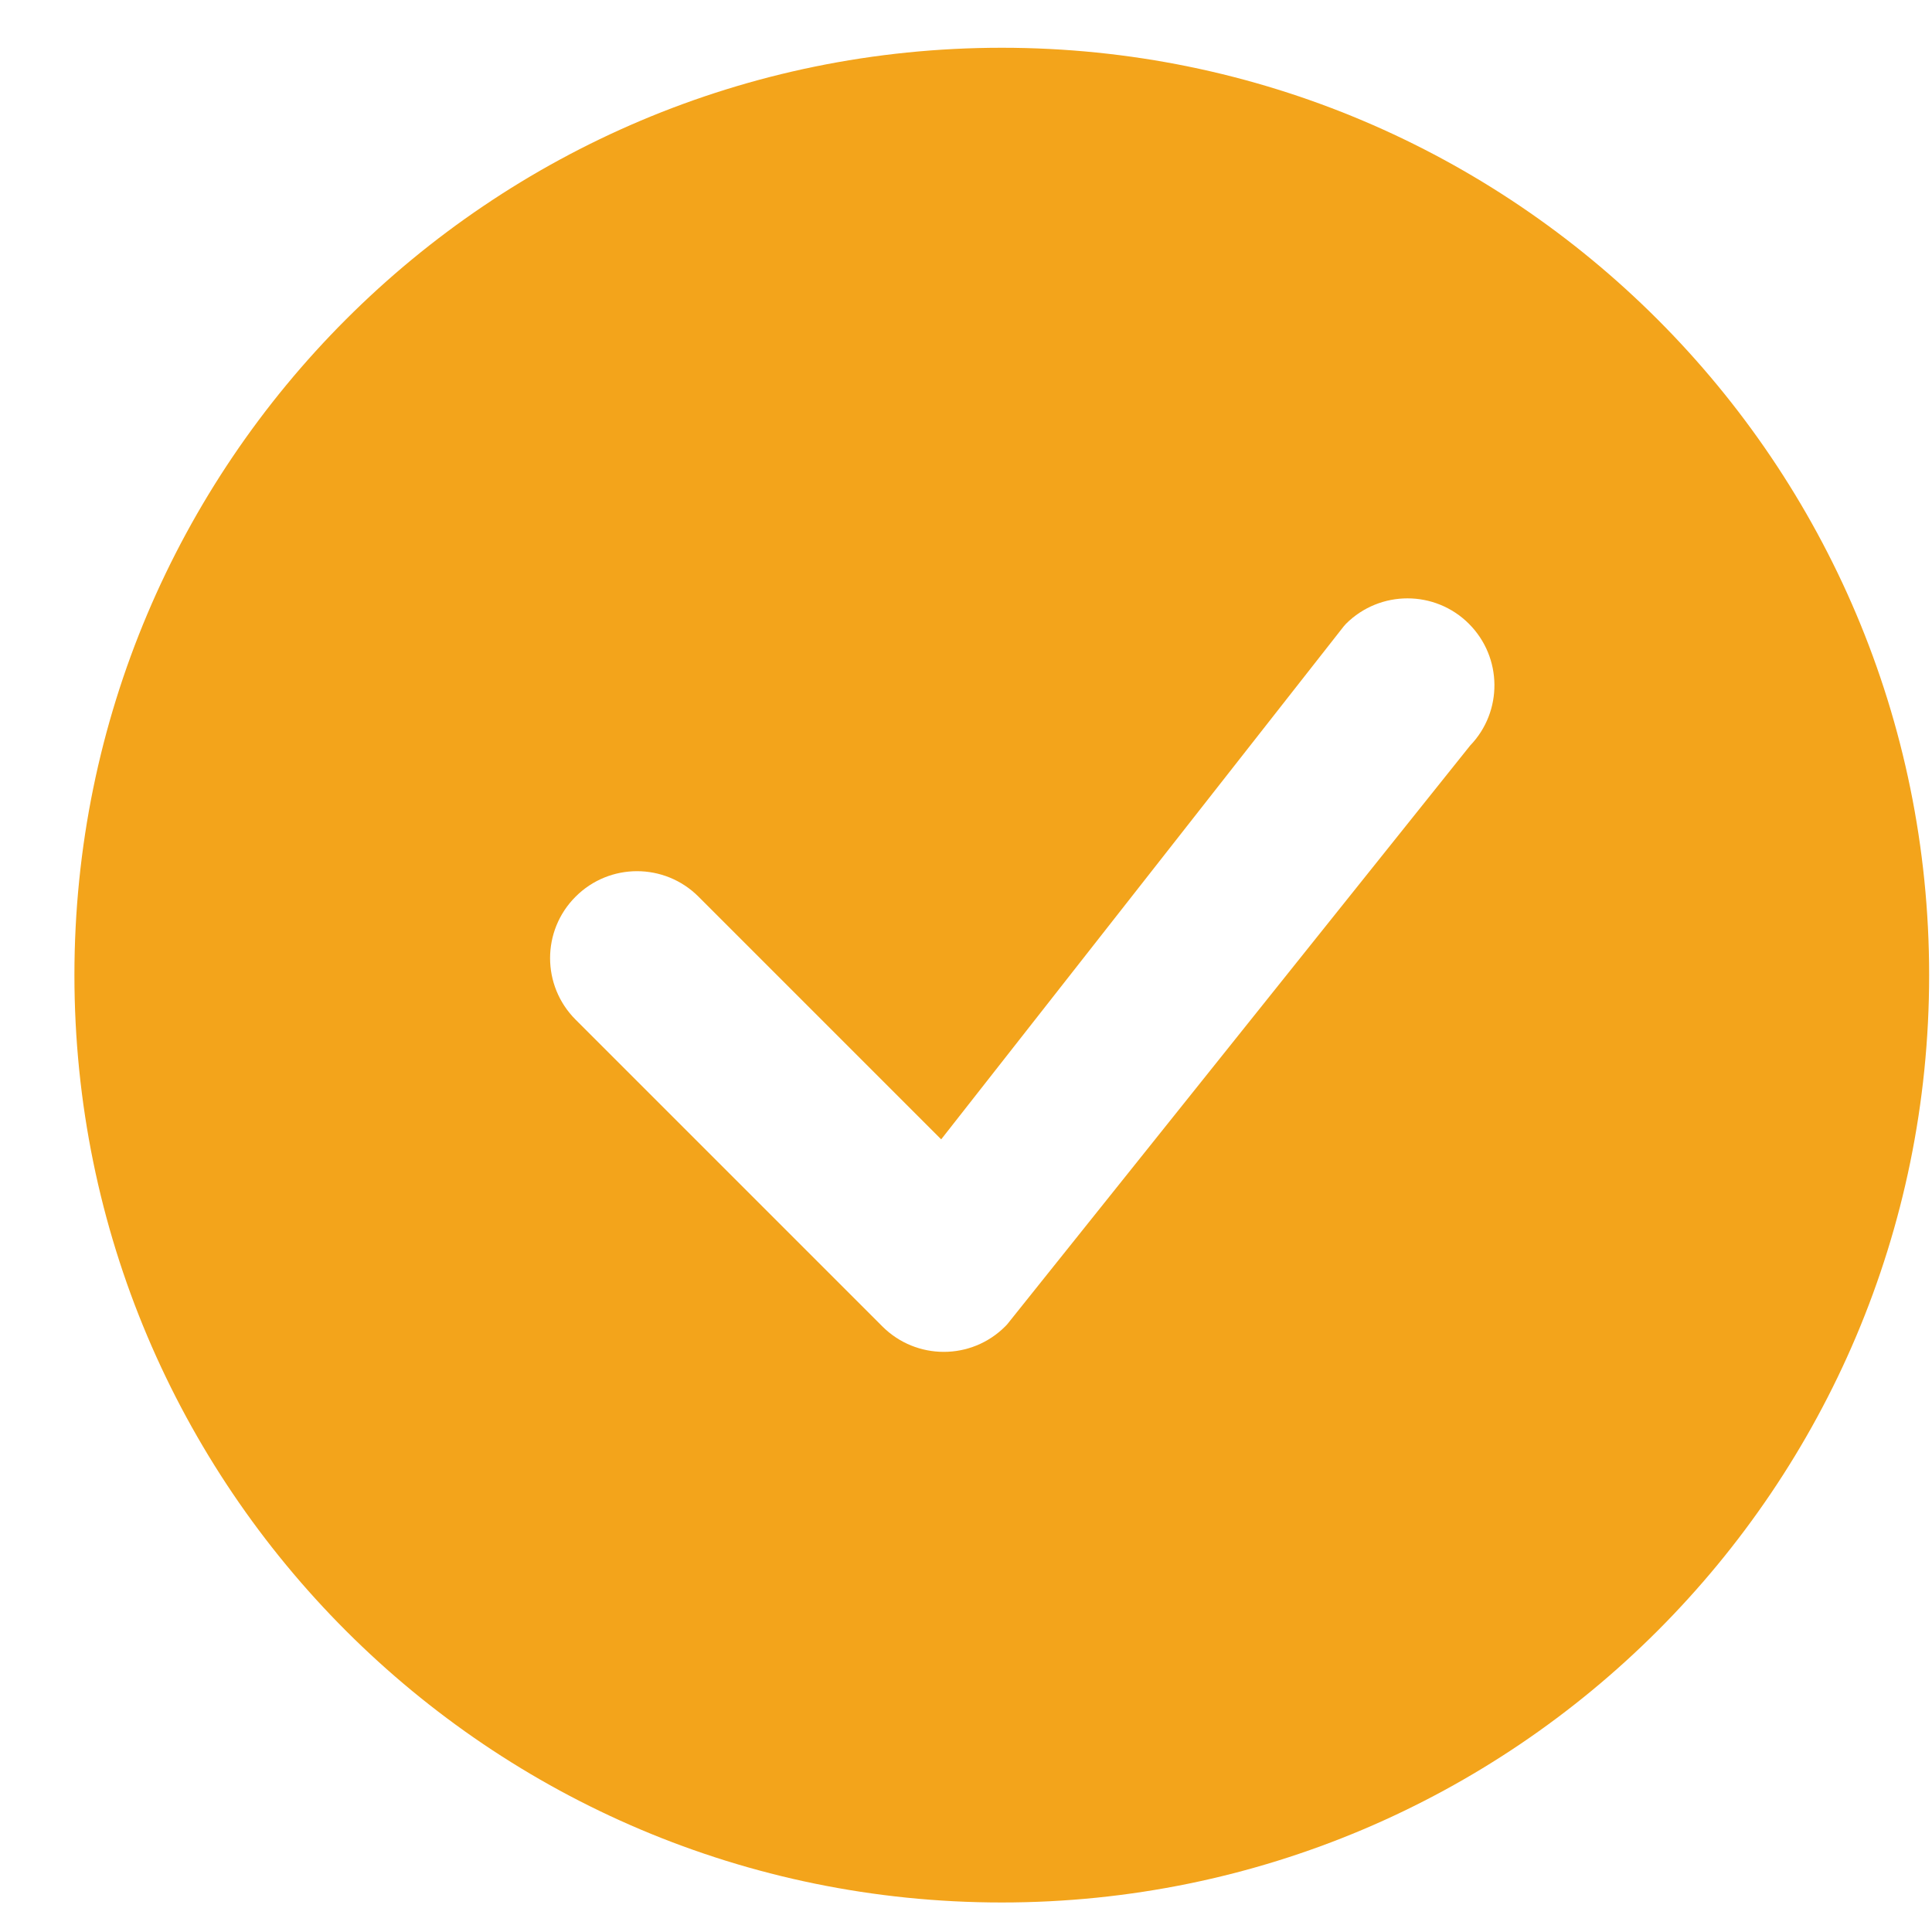 <svg width="25" height="25" viewBox="0 0 25 25" fill="none" xmlns="http://www.w3.org/2000/svg">
<path d="M24.963 12.618C24.963 19.245 19.59 24.618 12.963 24.618C6.335 24.618 0.963 19.245 0.963 12.618C0.963 5.99 6.335 0.618 12.963 0.618C19.59 0.618 24.963 5.99 24.963 12.618ZM19.008 8.072C18.569 7.633 17.857 7.633 17.417 8.072C17.407 8.083 17.397 8.094 17.387 8.106L12.179 14.743L9.039 11.603C8.599 11.163 7.887 11.163 7.448 11.603C7.008 12.042 7.008 12.754 7.448 13.194L11.417 17.163C11.857 17.603 12.569 17.603 13.008 17.163C13.018 17.154 13.027 17.143 13.036 17.133L19.024 9.647C19.448 9.207 19.442 8.506 19.008 8.072Z" fill="#F3A41B"/>
</svg>
